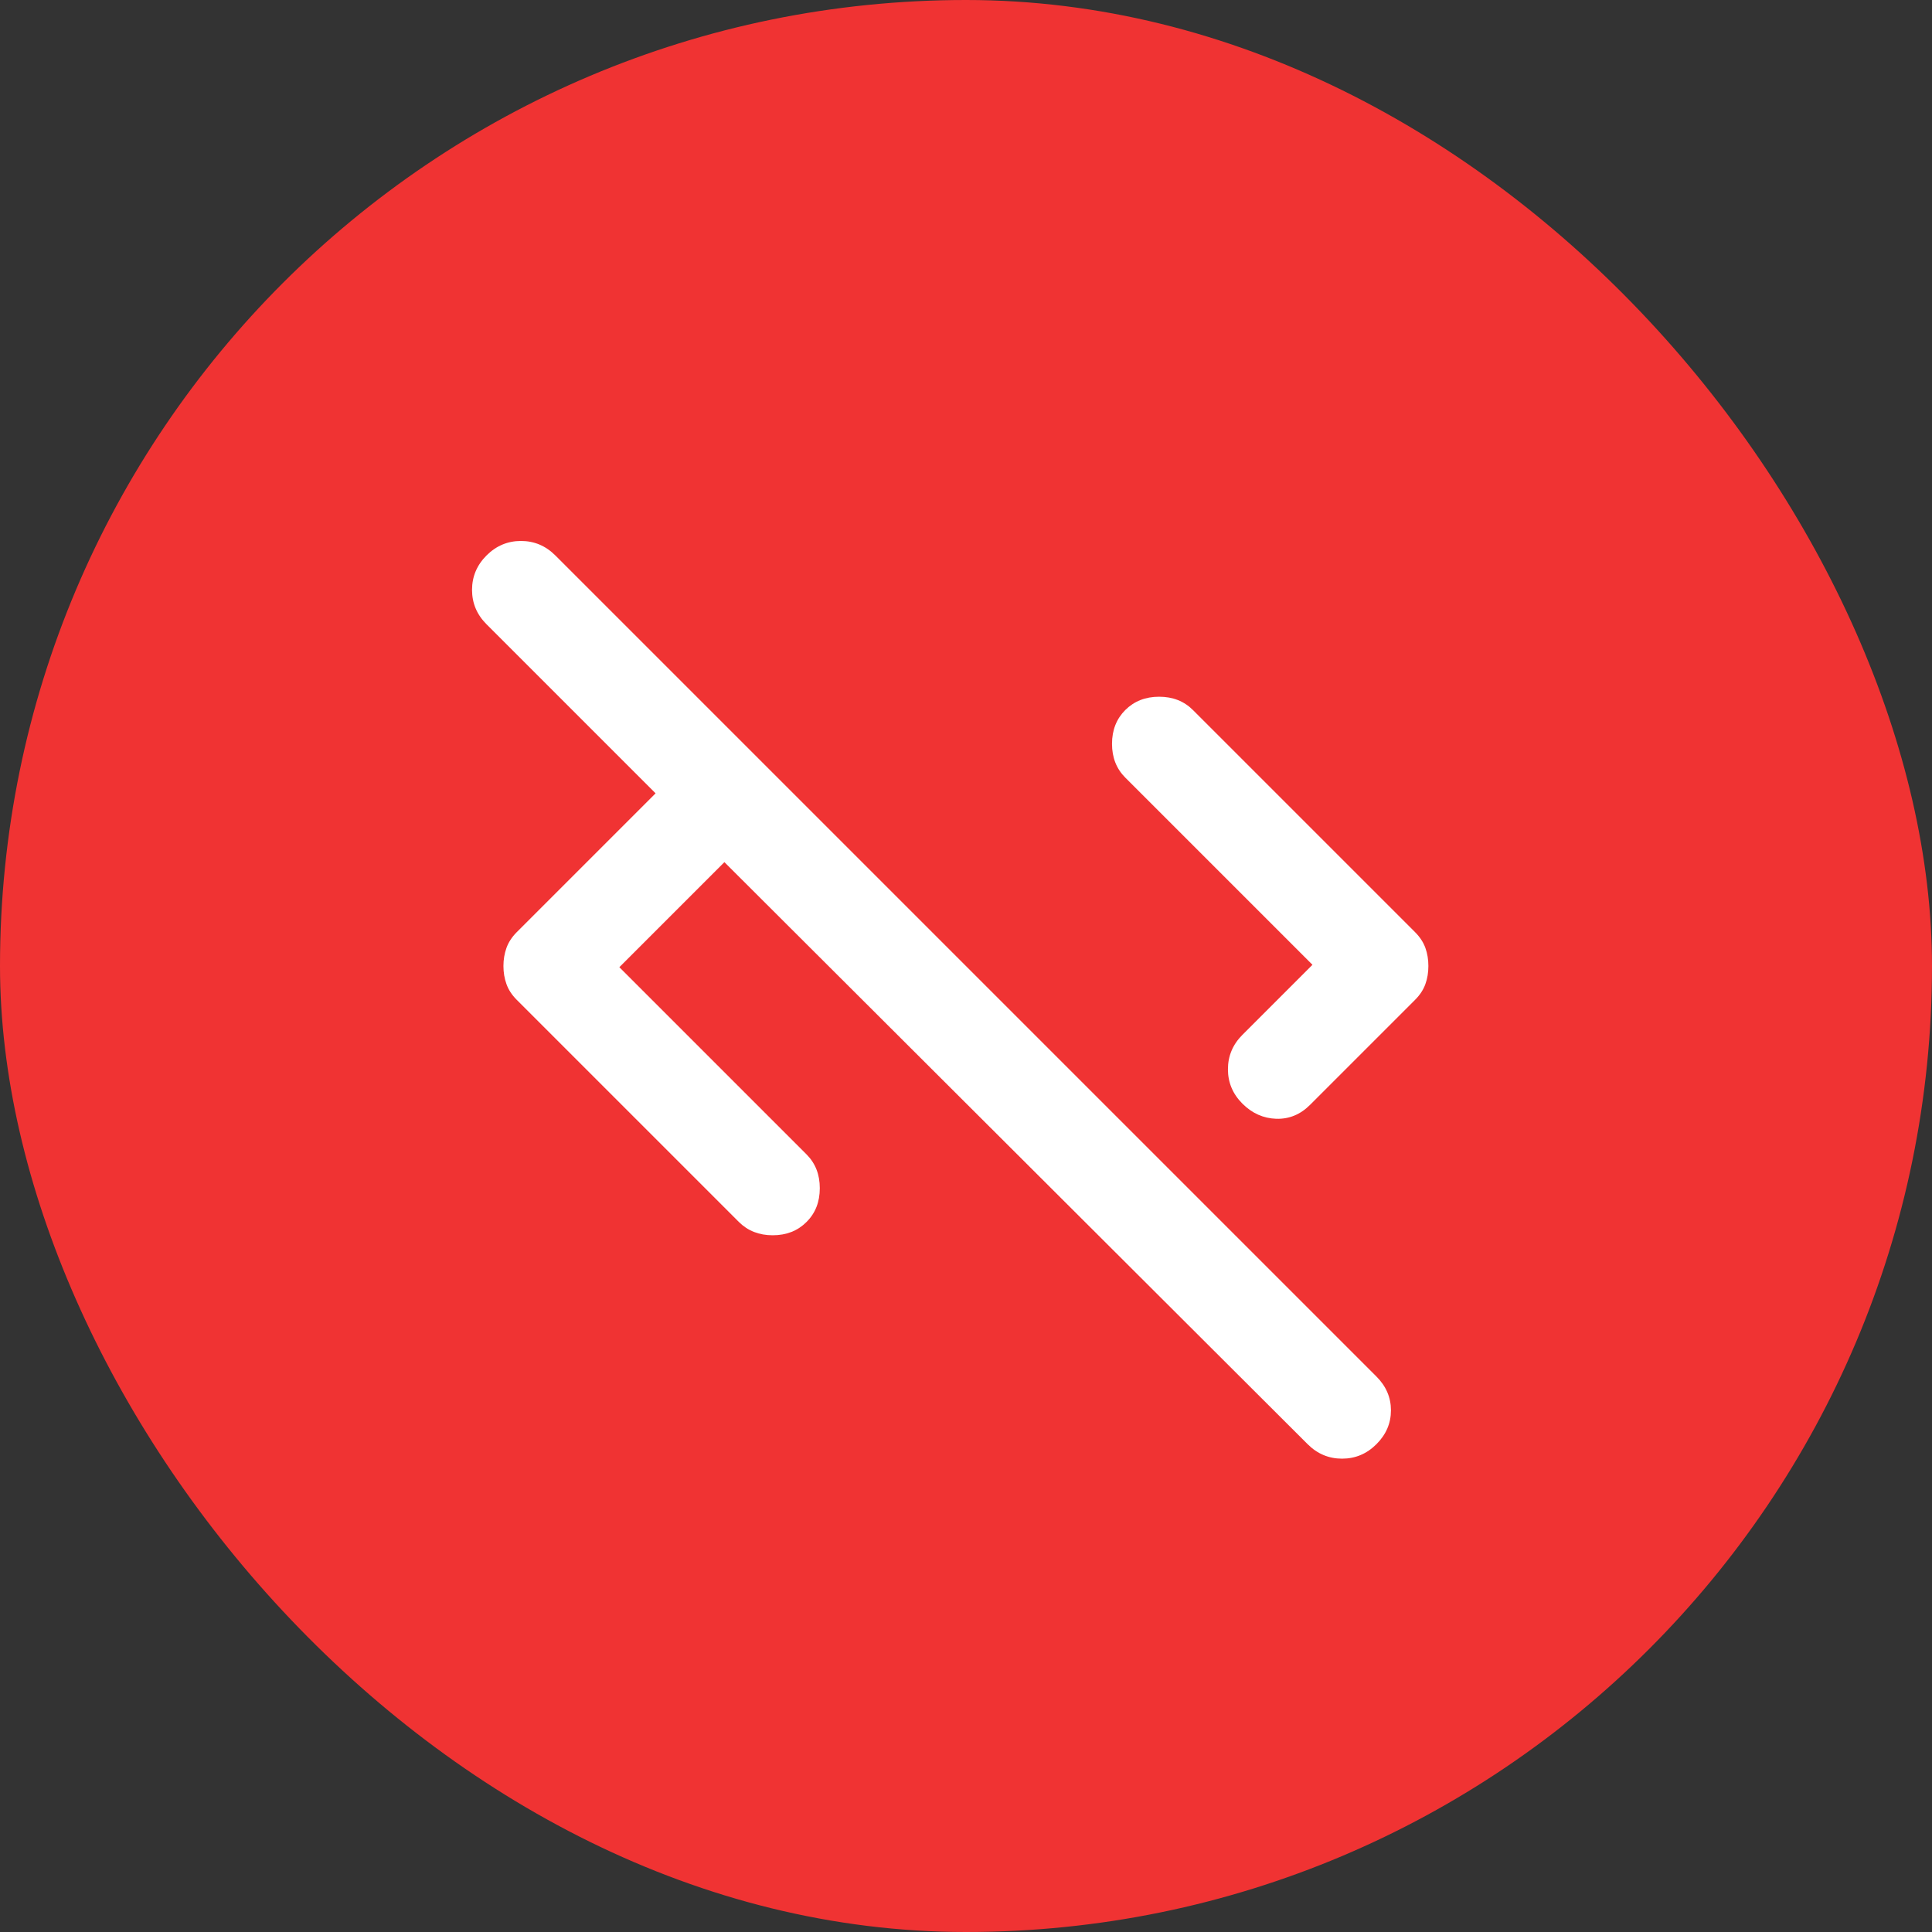 <svg width="40" height="40" viewBox="0 0 40 40" fill="none" xmlns="http://www.w3.org/2000/svg">
<rect x="0" y="0" width="40" height="40" fill="#333333" stroke="none"/>
<rect width="40" height="40" rx="20" fill="#F03333"/>
<mask id="mask0_9653_89685" style="mask-type:alpha" maskUnits="userSpaceOnUse" x="8" y="8" width="24" height="24">
<rect x="8" y="8" width="24" height="24" fill="#D9D9D9"/>
</mask>
<g mask="url(#mask0_9653_89685)">
<path d="M12.823 20.025L16.698 23.9C16.882 24.084 16.973 24.317 16.973 24.6C16.973 24.884 16.882 25.117 16.698 25.3C16.515 25.483 16.282 25.575 15.998 25.575C15.715 25.575 15.482 25.483 15.298 25.3L10.698 20.7C10.598 20.6 10.528 20.492 10.486 20.375C10.444 20.259 10.423 20.134 10.423 20C10.423 19.867 10.444 19.742 10.486 19.625C10.528 19.509 10.598 19.4 10.698 19.3L13.573 16.425L10.073 12.925C9.873 12.725 9.773 12.488 9.773 12.213C9.773 11.938 9.873 11.7 10.073 11.5C10.273 11.3 10.511 11.2 10.786 11.2C11.061 11.2 11.298 11.3 11.498 11.5L28.498 28.5C28.698 28.7 28.798 28.933 28.798 29.2C28.798 29.467 28.698 29.7 28.498 29.9C28.298 30.1 28.061 30.2 27.786 30.2C27.511 30.2 27.273 30.1 27.073 29.9L14.998 17.85L12.823 20.025ZM25.723 22.85C25.523 22.65 25.423 22.413 25.423 22.138C25.423 21.863 25.523 21.625 25.723 21.425L27.173 19.975L23.298 16.1C23.115 15.917 23.023 15.684 23.023 15.4C23.023 15.117 23.115 14.883 23.298 14.7C23.482 14.517 23.715 14.425 23.998 14.425C24.282 14.425 24.515 14.517 24.698 14.7L29.298 19.3C29.398 19.4 29.469 19.509 29.511 19.625C29.553 19.742 29.573 19.867 29.573 20C29.573 20.134 29.553 20.259 29.511 20.375C29.469 20.492 29.398 20.6 29.298 20.7L27.123 22.875C26.923 23.075 26.69 23.171 26.423 23.163C26.157 23.154 25.923 23.05 25.723 22.85Z" fill="white"/>
</g>
</svg>
